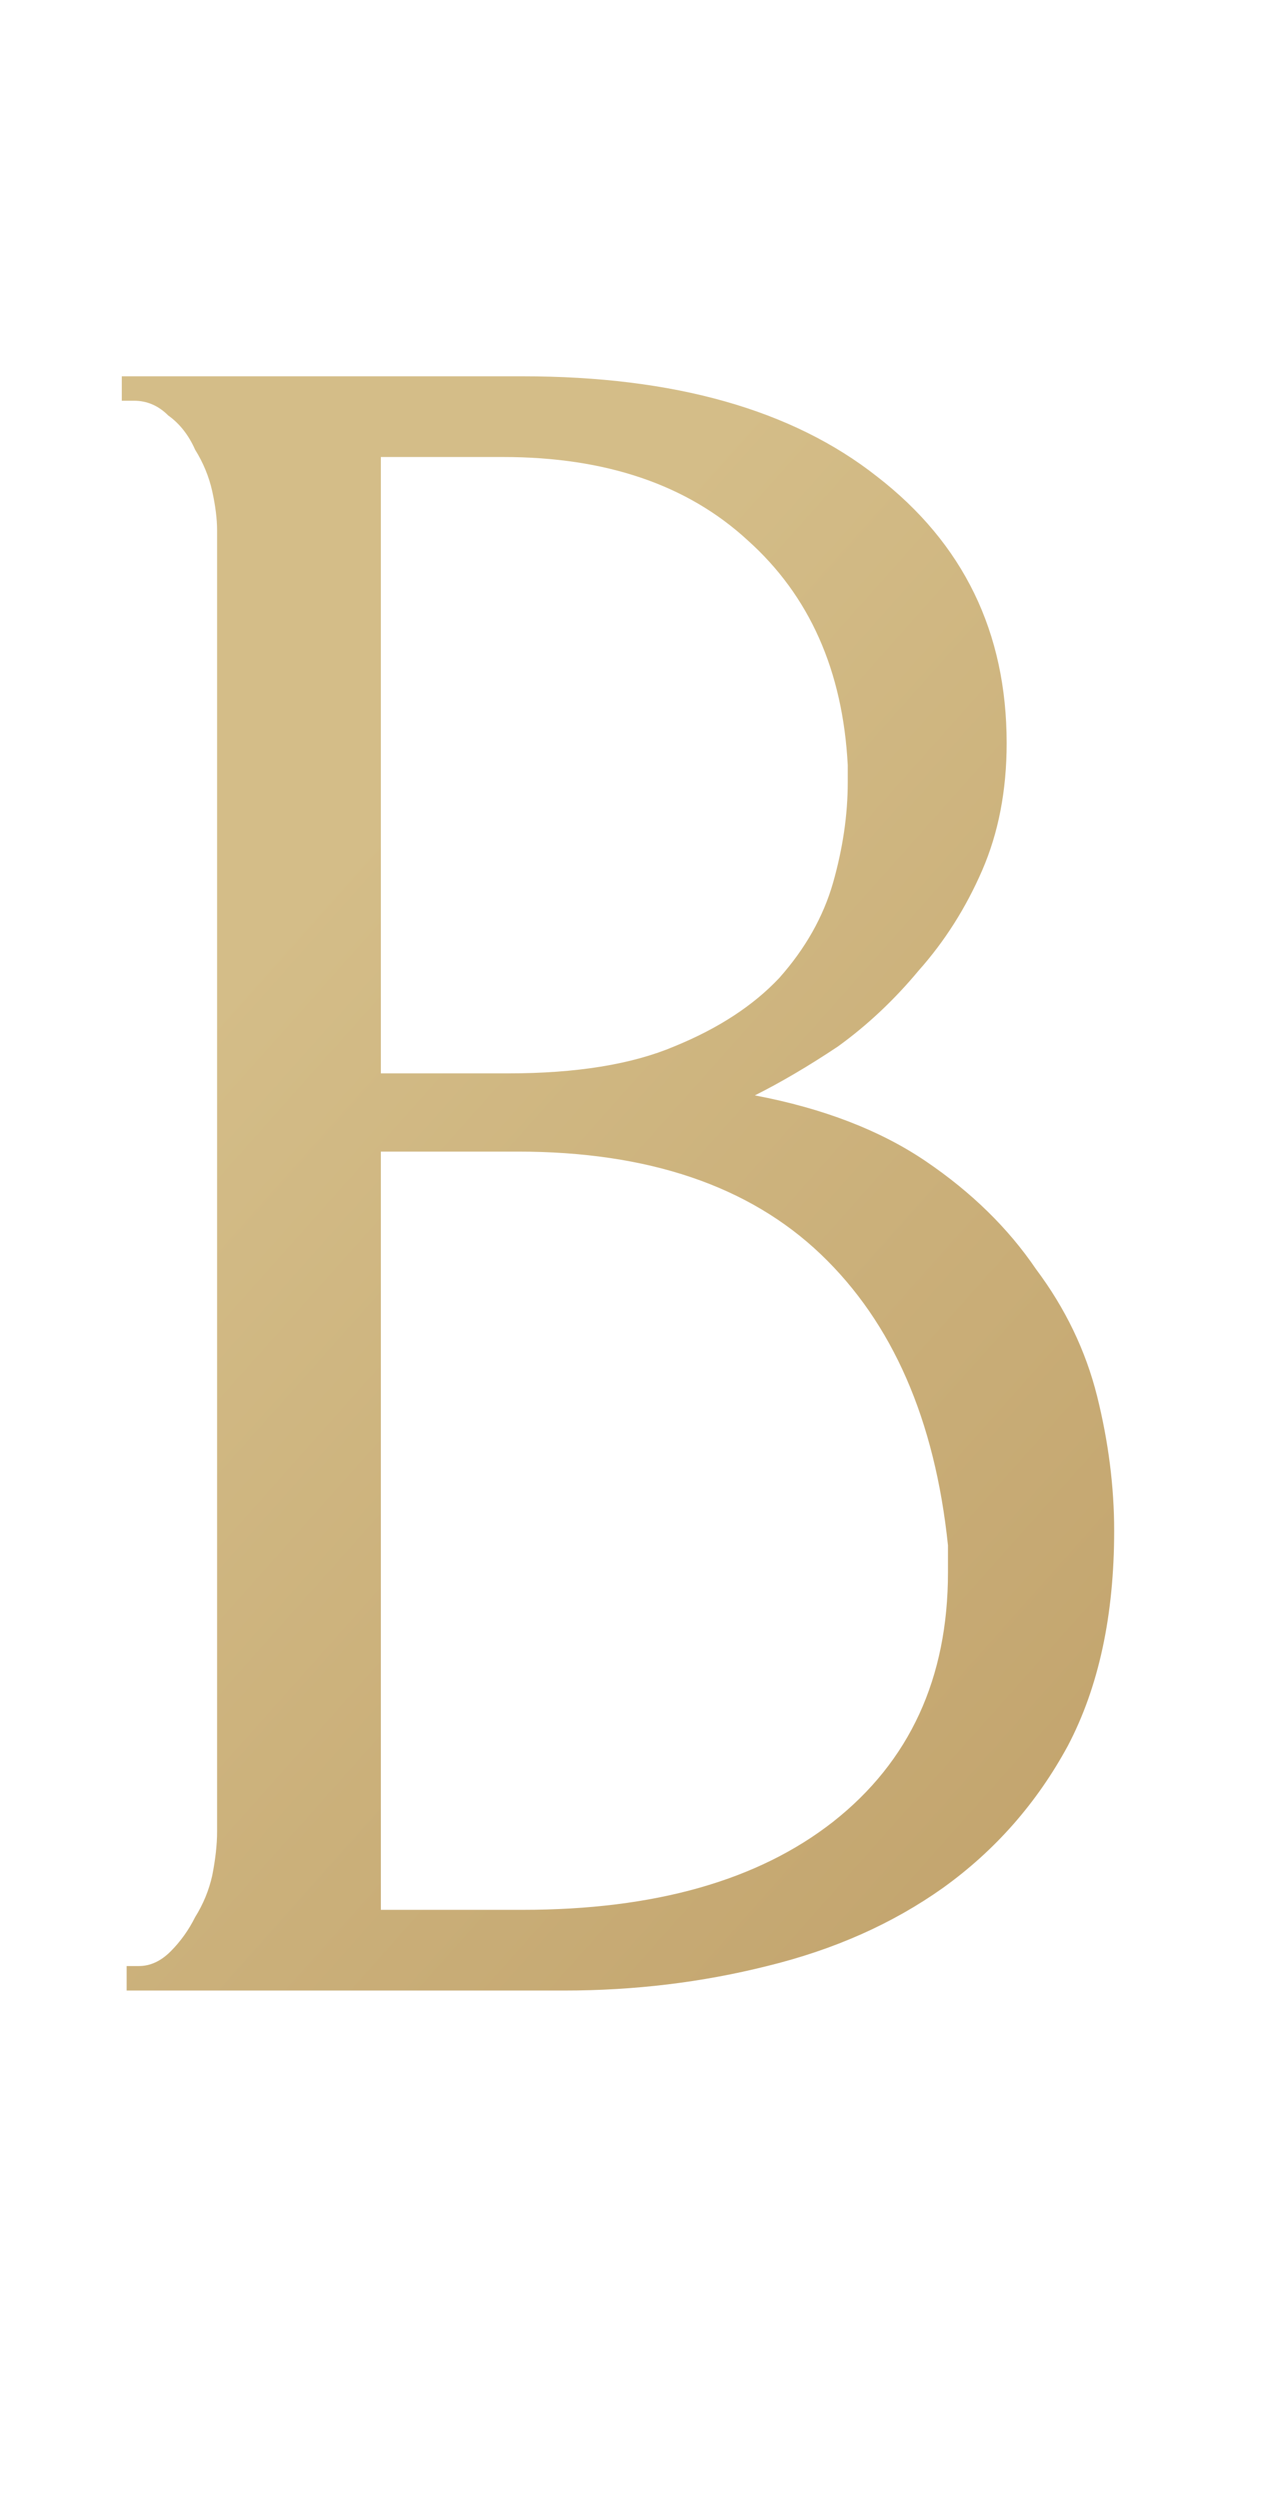 <?xml version="1.0" encoding="UTF-8"?> <svg xmlns="http://www.w3.org/2000/svg" width="18" height="35" viewBox="0 0 18 35" fill="none"><path d="M1.774 27.524H1.945C2.105 27.524 2.253 27.456 2.39 27.319C2.527 27.182 2.642 27.022 2.733 26.84C2.847 26.657 2.927 26.463 2.973 26.257C3.018 26.029 3.041 25.824 3.041 25.641V7.425C3.041 7.265 3.018 7.083 2.973 6.877C2.927 6.672 2.847 6.478 2.733 6.295C2.642 6.09 2.516 5.93 2.356 5.816C2.219 5.679 2.059 5.61 1.877 5.61H1.706V5.268H7.321C9.444 5.268 11.099 5.736 12.286 6.672C13.496 7.608 14.101 8.852 14.101 10.404C14.101 11.066 13.986 11.66 13.758 12.185C13.53 12.71 13.233 13.178 12.868 13.588C12.526 13.999 12.149 14.353 11.738 14.65C11.327 14.924 10.939 15.152 10.574 15.335C11.533 15.517 12.332 15.825 12.971 16.259C13.61 16.693 14.123 17.195 14.511 17.766C14.922 18.314 15.208 18.907 15.368 19.546C15.527 20.185 15.607 20.813 15.607 21.43C15.607 22.616 15.39 23.621 14.957 24.443C14.523 25.242 13.941 25.904 13.21 26.429C12.503 26.931 11.681 27.296 10.745 27.524C9.832 27.753 8.885 27.867 7.903 27.867H1.774V27.524ZM13.279 21.635C13.096 19.877 12.503 18.519 11.498 17.56C10.494 16.602 9.079 16.122 7.253 16.122H5.335V26.737H7.321C9.17 26.737 10.62 26.326 11.67 25.504C12.742 24.66 13.279 23.495 13.279 22.012V21.635ZM11.875 10.712C11.806 9.388 11.339 8.338 10.471 7.562C9.627 6.786 8.485 6.398 7.047 6.398H5.335V15.027H7.116C8.074 15.027 8.85 14.901 9.444 14.65C10.06 14.399 10.551 14.079 10.916 13.691C11.281 13.28 11.533 12.835 11.67 12.356C11.806 11.876 11.875 11.409 11.875 10.952V10.712Z" fill="url(#paint0_linear_14016_221)"></path><defs><linearGradient id="paint0_linear_14016_221" x1="-0.475" y1="17.867" x2="30.891" y2="45.823" gradientUnits="userSpaceOnUse"><stop stop-color="#D4BD88"></stop><stop offset="1" stop-color="#A98047"></stop></linearGradient></defs></svg> 